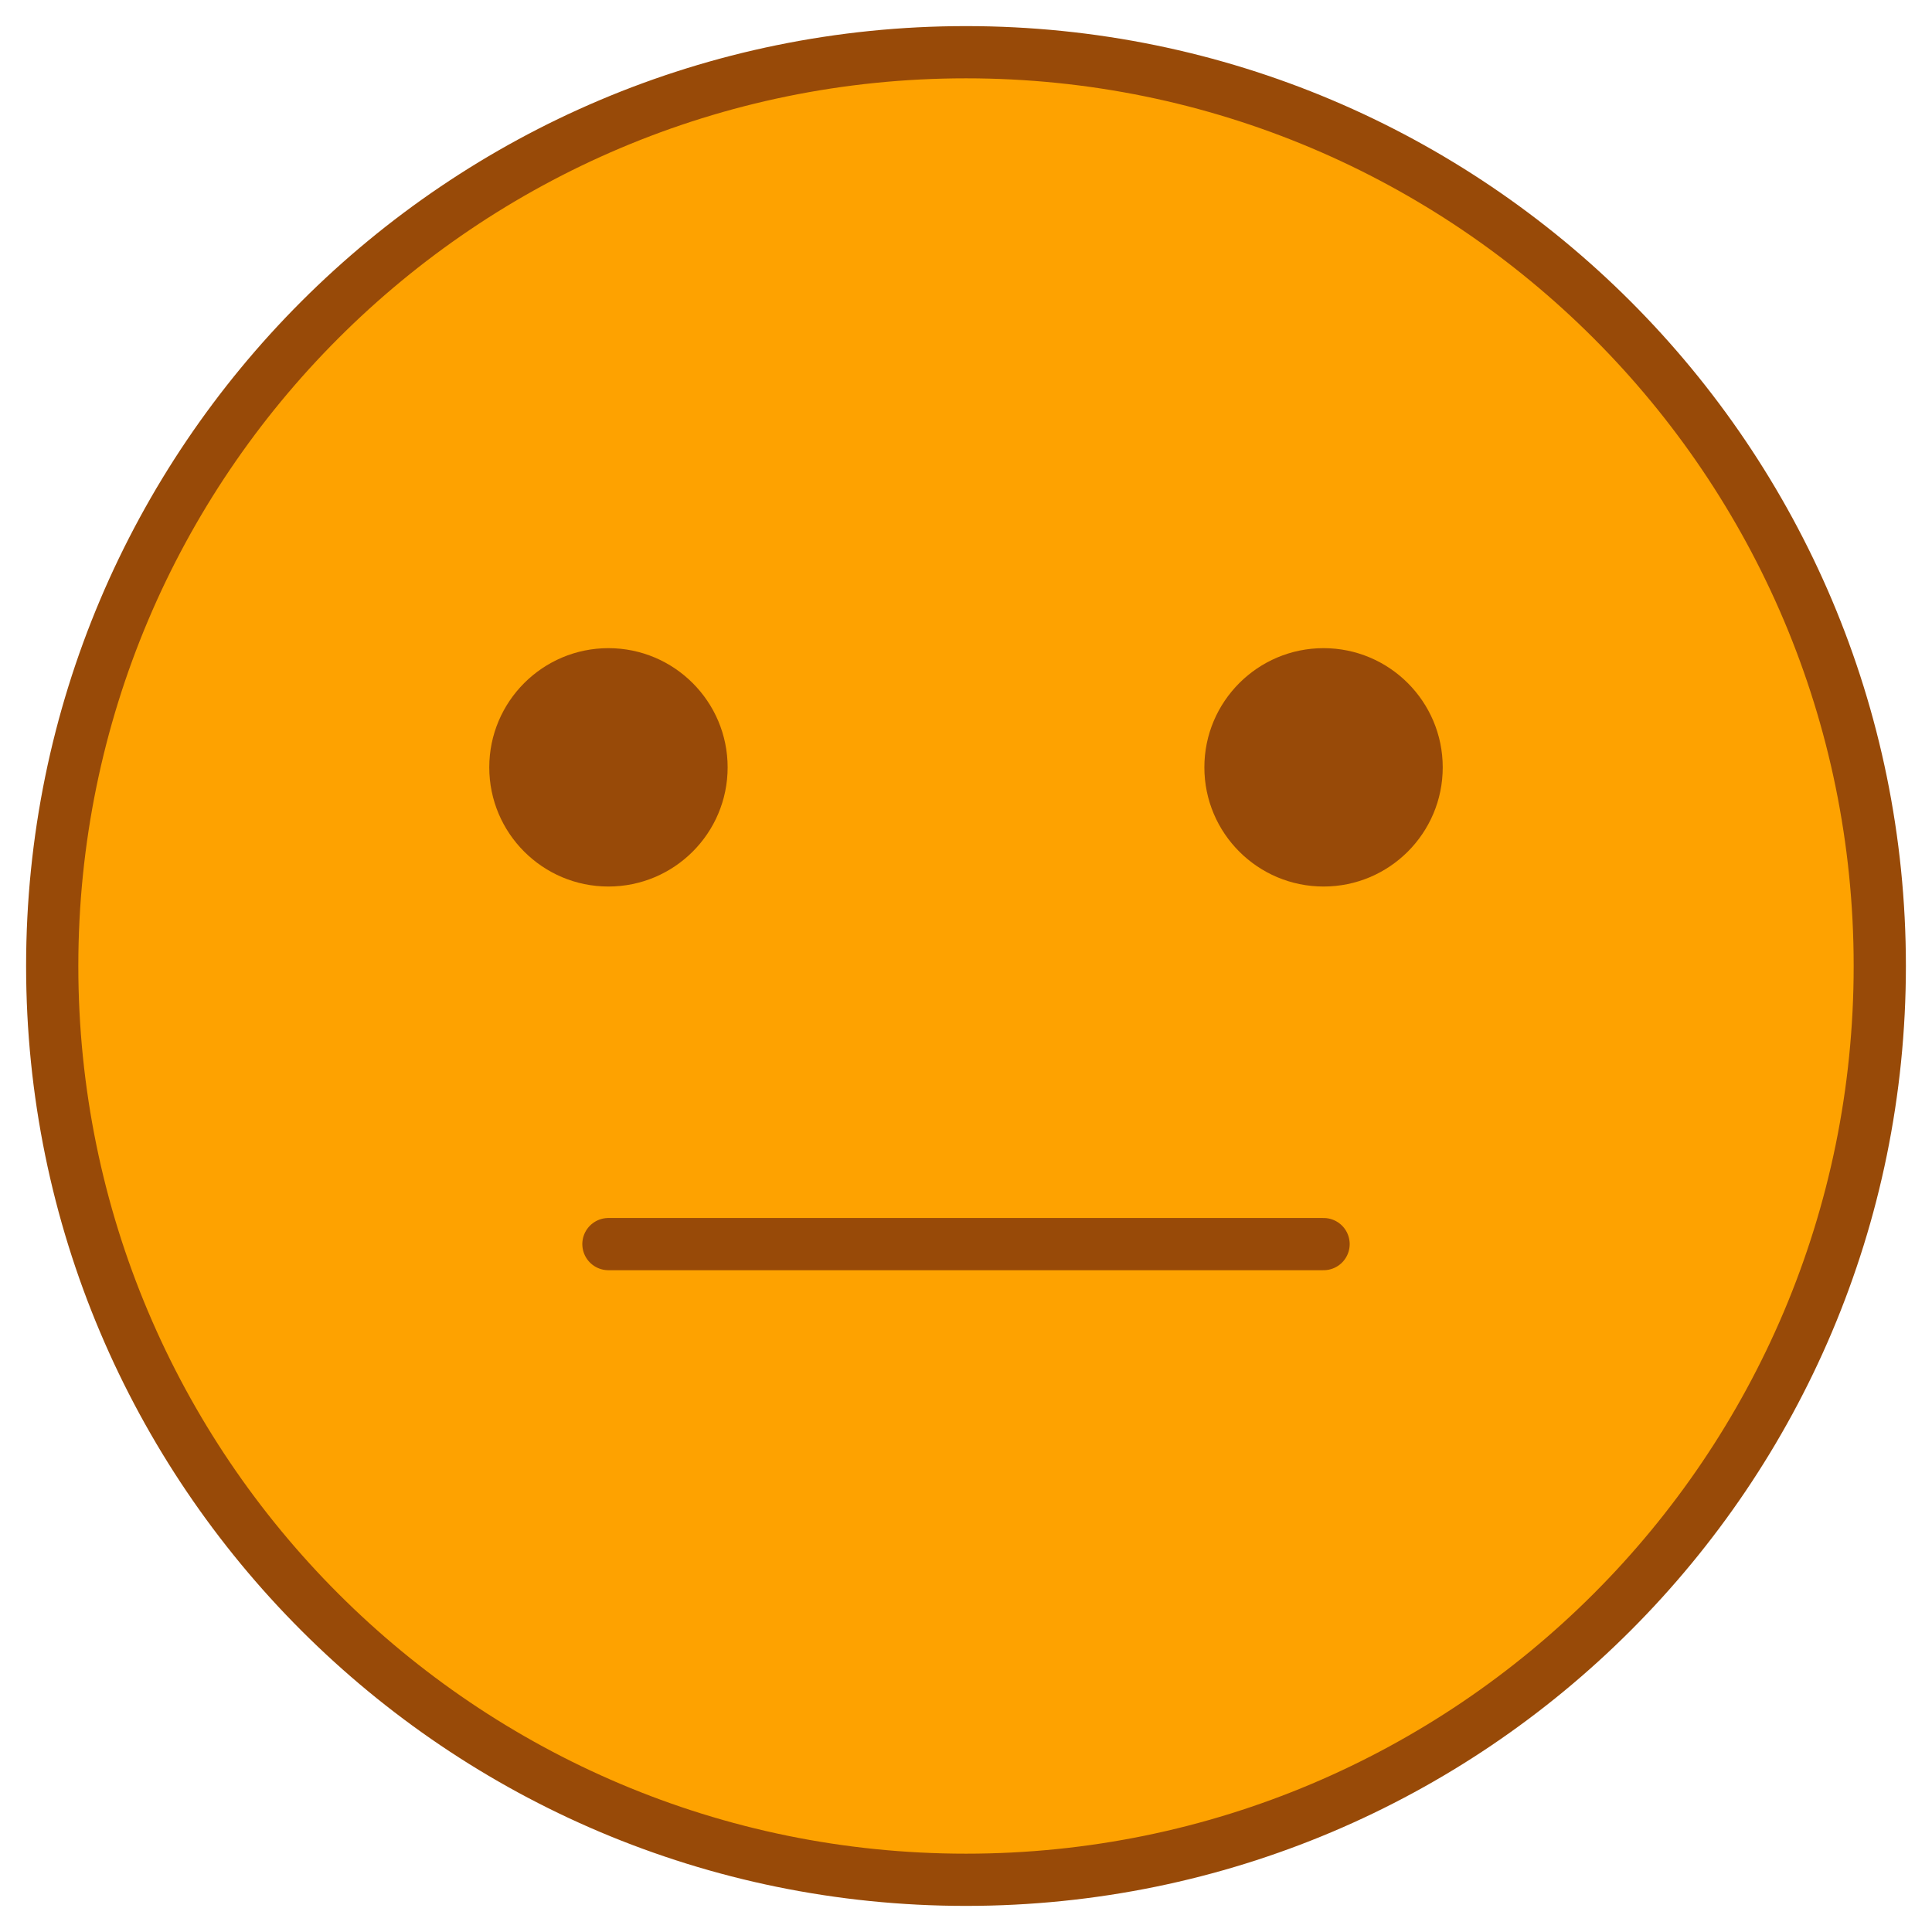 <svg width="37" height="37" viewBox="0 0 37 37" fill="#FEA200" xmlns="http://www.w3.org/2000/svg">
<path d="M18.5 1C8.85 1 1 8.85 1 18.5C1 28.149 8.85 36 18.5 36C28.149 36 36 28.149 36 18.5C36 8.85 28.149 1 18.5 1Z" fill="#FCEA2B"/>
<path d="M18.5 36C28.165 36 36 28.165 36 18.5C36 8.835 28.165 1 18.5 1C8.835 1 1 8.835 1 18.5C1 28.165 8.835 36 18.5 36Z" stroke="#984A08" stroke-width="1" stroke-miterlimit="10"/>
<path d="M11.652 23.826H25.348" stroke="#984A08" stroke-width="1" stroke-miterlimit="10" stroke-linecap="round" stroke-linejoin="round"/>
<path d="M13.935 14.696C13.935 15.956 12.912 16.978 11.652 16.978C10.393 16.978 9.37 15.956 9.37 14.696C9.37 13.436 10.393 12.413 11.652 12.413C12.912 12.413 13.935 13.436 13.935 14.696Z" fill="#984A08"/>
<path d="M27.63 14.696C27.63 15.956 26.607 16.978 25.348 16.978C24.088 16.978 23.065 15.956 23.065 14.696C23.065 13.436 24.088 12.413 25.348 12.413C26.607 12.413 27.63 13.436 27.63 14.696Z" fill="#984A08"/>
</svg>

